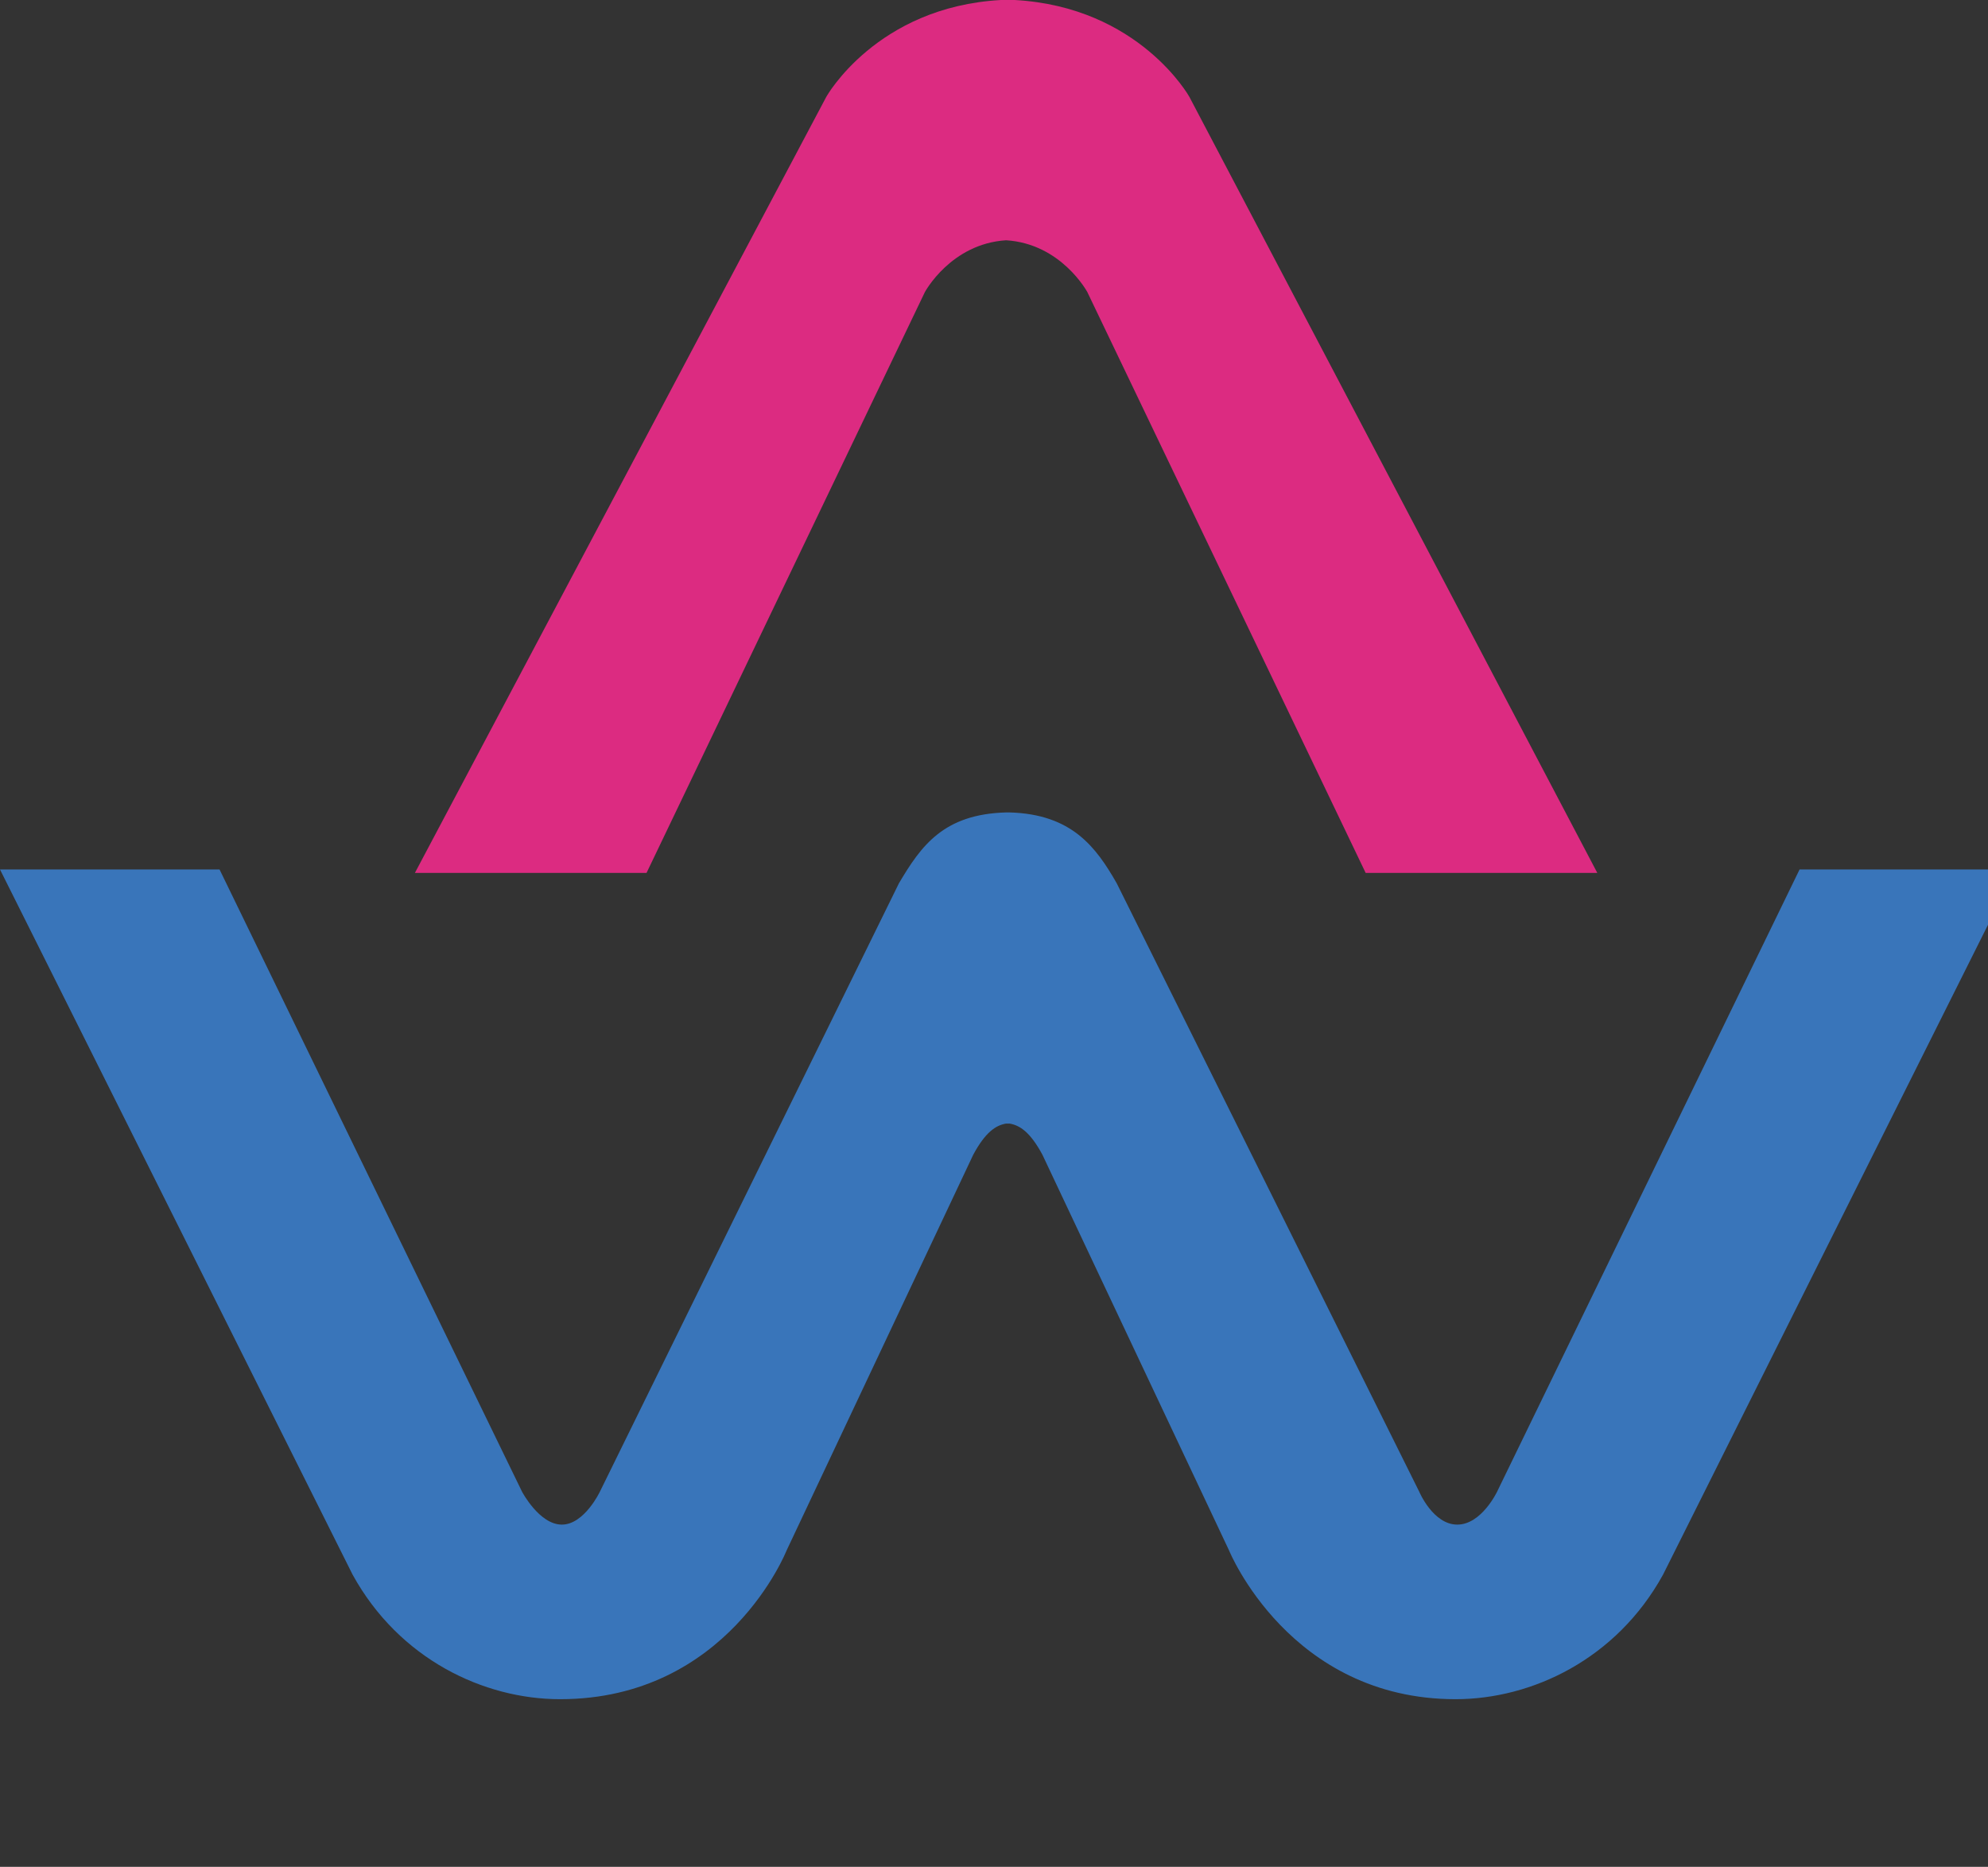 <svg xmlns="http://www.w3.org/2000/svg" viewBox="0 0 115 108"><rect x="0" y="0" width="115" height="108" fill="#333333" stroke="none"/><path class="st0" d="M68.8 5.6S65.9.4 58.7 0h-.8c-7.2.4-10.1 5.6-10.1 5.6L24 50.5h13.4l16.1-33.6s1.5-2.8 4.7-3c3.2.2 4.7 3 4.7 3L79 50.5h13.4L68.8 5.6z" fill="#dc2b81"/><path class="st1" d="M104.1 50.3l-17.5 36s-.9 1.9-2.3 1.9-2.2-1.9-2.2-1.9L64.6 51.1c-1.2-2.1-2.6-4-6.2-4.1h-.2c-3.6.1-4.9 1.9-6.2 4.1L34.7 86.3s-.9 1.9-2.2 1.9c-1.3 0-2.3-1.9-2.3-1.9l-17.5-36H0l20.4 40.8c2.7 4.9 7.6 7.2 12 7.2 9.7 0 13.1-8.6 13.1-8.6l10.8-22.9c.7-1.3 1.3-1.7 1.9-1.8h.2c.6.1 1.2.5 1.9 1.8l10.8 22.9s3.5 8.6 13.1 8.6c4.4 0 9.3-2.3 12-7.2l20.4-40.8h-12.5z" fill="#3975ba"/><path class="st2" d="M174.1 55.4L167.9 38h-16l-6 17.4-4-.5 16.5-48.6h2.9L178 55l-3.9.4zm-14.4-42.5L153.9 34h12l-6.2-21.1zm31 42.8c-5.7 0-8.6-3.2-8.6-9.7V21.4h-3.6l.4-3.7h3.3V8.6c.4-.3 1.1-.5 2.1-.7.9-.3 1.5-.5 1.9-.7v10.6h7.7v3.6h-7.7v24.9c0 3.6 1.7 5.4 5 5.4h1.1c.3 0 .7 0 1-.1.2 0 .5 0 .7-.1.3 0 .5-.1.7-.2v3.9c-1.5.3-2.8.5-4 .5zm17.5 0c-5.7 0-8.6-3.2-8.6-9.7V21.4H196l.4-3.7h3.3V8.6c.4-.3 1.1-.5 2.1-.7.9-.3 1.5-.5 1.9-.7v10.6h7.7v3.6h-7.7v24.9c0 3.6 1.7 5.4 5 5.4h1.1c.3 0 .7 0 1-.1.2 0 .5 0 .7-.1.3 0 .5-.1.7-.2v3.9c-1.6.3-2.9.5-4 .5zm22.6-34.5v.2c-1.1 0-2.2.2-3.1.7-1 .4-1.8 1.3-2.6 2.6-1.7 2.8-2.7 6-3.3 9.5v20.5l-4 .6V18l4.2-.5v6.9c1-2.4 2.3-4.2 3.8-5.4 1.5-1.2 3.3-1.8 5.5-1.8l-.5 4zM252.9 55l-1.2.1-.2-4.8c-2.4 3.7-5.2 5.6-8.4 5.6-2.9 0-5.3-1.1-7.2-3.3-1.8-2.1-2.7-4.9-2.7-8.4 0-3.6 1.1-6.6 3.3-8.9 2.2-2.3 4.9-3.8 8.2-4.3l1.4-.1h1.6c1.1 0 2.3.3 3.5.7v-4c0-4.8-1.9-7.2-5.8-7.2-3.5 0-6.2 1-8.2 3.1l-1-3.3c2.1-2.3 5.2-3.5 9.2-3.5 6.5 0 9.7 3.8 9.7 11.4v25.4c0 .1.1.3.1.7 0 .1.2.2.7.3v.5h-3zm-1.8-16.6c-.3-1.5-1-2.6-2.1-3.3-.8-.5-1.6-.7-2.4-.7-.6 0-1.2.1-1.7.3-5.2.9-7.8 4.1-7.8 9.5 0 2.1.5 3.9 1.6 5.5s2.5 2.4 4.3 2.4c1.9 0 3.6-.9 5.3-2.6 1.6-1.6 2.5-3.4 2.7-5.3v-5.8zm24.2 17.5c-4.3 0-7.6-1.8-10.1-5.3-2.4-3.4-3.6-8.1-3.6-14.1 0-5.8 1.2-10.6 3.7-14.2 2.5-3.6 5.9-5.4 10.1-5.4 4.4 0 7.7 2.3 10 7l-3 2.2c-.3-.7-.6-1.4-.9-2-.3-.6-.8-1.2-1.4-1.7-1.4-1.3-2.8-2-4.3-2-6.7 0-10 5.3-10 15.9 0 4.8.8 8.6 2.5 11.6 1.7 2.9 4 4.3 6.9 4.3 1.7 0 3.4-.7 4.9-2.1.7-.6 1.2-1.3 1.6-2 .4-.7.8-1.5 1.2-2.4l2.9 2.2c-2.2 5.3-5.7 8-10.5 8zm26.2-.2c-5.7 0-8.6-3.2-8.6-9.7V21.4h-3.6l.4-3.7h3.3V8.6c.4-.3 1.1-.5 2.1-.7.9-.3 1.5-.5 1.9-.7v10.6h7.7v3.6H297v24.9c0 3.6 1.6 5.4 5 5.4h1.1c.4 0 .7 0 1-.1.2 0 .5 0 .7-.1.3 0 .5-.1.7-.2v3.9c-1.5.3-2.9.5-4 .5zm11.3-46.4c-1.7 0-2.6-.8-2.6-2.5s.9-2.6 2.6-2.6c1.7 0 2.6.9 2.6 2.5 0 1.7-.9 2.6-2.6 2.6zm-2 45.9V18.3l2.9-.6 1.2-.1v37.1l-4.1.5zm24.8.1h-2.7L321 17.8l3.9-.3 9.3 30.8 8.8-30.8 4.2.3-11.6 37.5zm28.1.6c-4.3 0-7.8-1.8-10.3-5.3-2.4-3.5-3.7-8.3-3.7-14.2 0-5.7 1.2-10.4 3.6-14 2.4-3.6 5.7-5.4 9.9-5.4 3.2 0 5.8 1.3 7.8 3.8 1.3 1.7 2.1 3.3 2.6 5 .4 1.7.8 3.5 1.1 5.4l-20.6 8.7c.4 3.3 1.1 5.9 2.2 8 1.7 3 4.1 4.4 7.1 4.4 1.8 0 3.7-.8 5.5-2.4.7-.6 1.4-1.4 2.1-2.2.7-.8 1.3-1.7 1.8-2.8l2.4 2.6c-2.8 5.6-6.7 8.4-11.5 8.4zm5.9-30.4c-.4-1.1-1-2-1.6-2.8-.6-.7-1.3-1.3-2.1-1.6-.8-.3-1.5-.5-2.3-.5-3 0-5.4 1.5-7.1 4.4-1.6 2.7-2.4 6.4-2.5 11.1l16.4-6.7c-.1-1.5-.4-2.8-.8-3.9zm56.5 29.9h-2.6L414.6 18l-9.1 37.4H403L391.1 6.9l4.3-.6 8.8 37.9 9.3-38.1 2.8.1 9 37.7L434 6.2l4.5.6-12.4 48.6zm36-4.9c-2.6 3.6-5.9 5.4-10 5.4s-7.4-1.8-9.9-5.4c-2.4-3.5-3.7-8.2-3.7-14.1 0-5.7 1.2-10.4 3.7-14 2.5-3.7 5.8-5.5 9.9-5.5 4.2 0 7.6 1.8 10 5.5 2.4 3.6 3.7 8.3 3.7 14 0 5.8-1.2 10.5-3.7 14.1zm-3-25.6c-1.8-3-4.1-4.4-7-4.4-2.8 0-5.1 1.5-6.9 4.4-1.7 3-2.6 6.8-2.6 11.4 0 4.8.9 8.7 2.6 11.6 1.7 2.9 4 4.3 6.9 4.3 2.9 0 5.2-1.4 7-4.3 1.7-2.9 2.6-6.8 2.6-11.6 0-4.5-.9-8.4-2.6-11.4zm26.4-3.7v.2c-1.1 0-2.2.2-3.1.7-1 .4-1.8 1.3-2.6 2.6-1.7 2.8-2.7 6-3.3 9.5v20.5l-4 .6V18l4.2-.5v6.9c1-2.4 2.3-4.2 3.8-5.4 1.5-1.2 3.3-1.8 5.5-1.8l-.5 4zm6.1 34V6.1l4-.6v49.1l-4 .6zm32.5.2v-4.8c-1.9 3.5-5.1 5.3-9.5 5.3-3.9 0-7.1-1.8-9.5-5.4-2.5-3.6-3.7-8.1-3.7-13.6 0-5.6 1.3-10.3 3.9-14.2 2.6-3.8 5.8-5.7 9.7-5.7 3.7 0 6.7 1.9 9.2 5.7V6.1l3.9-.6V55l-4 .4zm-.2-23.7c0-1.5-.3-2.9-.9-4.2-.6-1.3-1.3-2.5-2.2-3.6-1.8-2.2-3.9-3.3-6.2-3.3-2.7 0-4.9 1.5-6.7 4.6-1.7 3.1-2.5 7-2.5 11.8 0 4.3.9 7.9 2.7 10.8 1.7 2.9 3.9 4.3 6.5 4.3 2.1 0 4.1-1.1 5.9-3.3.9-1.1 1.6-2.4 2.2-3.7.5-1.3.9-2.7 1.1-4.2v-9.2zM147.7 89.2h-2.2v9.4l-2 .1V75.1h4.7c2.1 0 3.8.6 5.1 1.9 1.2 1.2 1.9 2.9 1.9 5.1 0 4.7-2.5 7.1-7.5 7.1zM148 77h-2.5v10.4h1.9c3.8 0 5.7-1.8 5.7-5.4 0-3.4-1.7-5-5.1-5zm19.7 19.4c-1.3 1.8-2.9 2.7-4.9 2.7-2 0-3.6-.9-4.9-2.7-1.2-1.7-1.8-4-1.8-6.9 0-2.8.6-5.1 1.8-6.8 1.2-1.8 2.8-2.7 4.9-2.7 2.1 0 3.7.9 4.9 2.7 1.2 1.8 1.8 4 1.8 6.8 0 2.9-.6 5.2-1.8 6.9zM166.2 84c-.9-1.5-2-2.2-3.4-2.2s-2.5.7-3.4 2.2c-.8 1.5-1.2 3.3-1.2 5.6 0 2.4.4 4.3 1.2 5.7.8 1.4 2 2.1 3.4 2.1s2.5-.7 3.4-2.1c.9-1.4 1.3-3.3 1.3-5.7 0-2.3-.4-4.2-1.3-5.6zm15.1 14.7v-2.1c-1.3 1.7-2.7 2.6-4.4 2.6-2.8 0-4.2-2.2-4.2-6.7V80.7l2-.2v12.1c0 1.7.2 3 .6 3.8.4.8 1 1.2 1.9 1.2 1.1 0 2-.5 2.8-1.5.7-1 1.1-2.3 1.3-3.8V80.7l1.9-.2v18.1l-1.9.1zm11.1-16.6c-.6.1-1.1.2-1.5.4-.5.2-.9.6-1.3 1.3-.8 1.4-1.3 2.9-1.6 4.7v10l-2 .3V80.6l2-.2v3.4c.5-1.2 1.1-2.1 1.8-2.7.7-.6 1.6-.9 2.7-.9l-.1 1.9zm15.1 17c-2.1 0-3.7-.9-5-2.6-1.2-1.7-1.8-4-1.8-6.9 0-2.9.6-5.2 1.8-6.9 1.2-1.8 2.9-2.7 5-2.7s3.8 1.2 4.9 3.4l-1.5 1.1c-.1-.4-.3-.7-.5-1-.2-.3-.4-.6-.7-.9-.7-.6-1.4-1-2.1-1-3.3 0-4.9 2.6-4.9 7.8 0 2.3.4 4.2 1.2 5.7.8 1.4 2 2.1 3.4 2.1.9 0 1.7-.3 2.4-1 .3-.3.6-.6.8-1 .2-.4.4-.7.6-1.2l1.4 1c-.9 2.8-2.6 4.1-5 4.1zm8.7-7.9c.1.6.2 1.2.3 1.9.2.7.4 1.4.8 2 .3.6.8 1.1 1.3 1.5.6.4 1.3.6 2.1.6.9 0 1.8-.4 2.7-1.2.4-.3.7-.7 1-1 .3-.4.6-.8.9-1.4l.8 1.6c-1.3 2.5-3 3.8-5.3 3.8-2.1 0-3.8-.9-5-2.6-1.2-1.7-1.8-4.1-1.8-7 0-2.8.6-5.1 1.8-6.9 1.2-1.8 2.8-2.7 4.8-2.7 1.5 0 2.8.6 3.8 1.9.6.8 1 1.7 1.3 2.6.2.9.4 1.9.5 2.8l-10 4.1zm6.5-8.3c-.5-.7-1.1-1-1.8-1-1.5 0-2.7.7-3.5 2.1-.7 1.3-1.1 3.1-1.2 5.4l7.4-3.3c-.2-1.4-.5-2.5-.9-3.2zm-3.8-4h-1.6l2.1-4.1 2.5-.1-3 4.2zm10.2 19.9v-24l1.9-.3v24l-1.9.3zm7.2-22.5c-.8 0-1.3-.4-1.3-1.2 0-.8.4-1.3 1.3-1.3s1.3.4 1.3 1.2c0 .9-.5 1.3-1.3 1.3zm-1 22.5V80.7l1.4-.3h.6v18.2l-2 .2zm16.8-2.3c-1.2 1.8-2.7 2.6-4.5 2.6-1.1 0-2-.1-2.7-.4-.7-.3-1.3-.7-1.8-1.2-.2-.2-.3-.4-.4-.6-.1-.2-.2-.4-.3-.5l-.4 2.3-1.2.1v-24l1.9-.3V83c1.3-2 2.9-2.9 4.9-2.9 1.9 0 3.4.9 4.6 2.7 1.2 1.9 1.8 4.2 1.8 7-.1 2.7-.7 4.9-1.9 6.7zM250.6 84c-.8-1.5-1.9-2.2-3.3-2.2-1.2 0-2.2.6-3.2 1.7-.9 1.1-1.4 2.4-1.4 3.8v4.4c.2 1.6.7 2.9 1.7 4 .9 1 1.9 1.6 3.1 1.6 1.2 0 2.2-.7 3.1-2.1.8-1.4 1.2-3.2 1.2-5.3.1-2.4-.3-4.3-1.2-5.9zm15.5 14.7l-.6.1-.1-2.4c-1.2 1.8-2.6 2.7-4.1 2.7-1.4 0-2.6-.5-3.5-1.6-.9-1.1-1.3-2.4-1.3-4.1 0-1.8.5-3.2 1.6-4.4 1.1-1.2 2.4-1.9 4-2.1h1.4c.6 0 1.1.1 1.7.3v-2c0-2.3-.9-3.5-2.8-3.5-1.7 0-3 .5-4 1.5l-.5-1.6c1-1.2 2.5-1.7 4.5-1.7 3.2 0 4.8 1.9 4.8 5.6v12.8s.1.1.4.1v.2h-1.5zm-.9-8.2c-.1-.8-.5-1.3-1-1.6-.4-.2-.8-.4-1.2-.4-.3 0-.6 0-.8.1-2.5.4-3.8 2-3.8 4.7 0 1 .3 1.9.8 2.7.5.8 1.2 1.2 2.1 1.2.9 0 1.8-.4 2.6-1.2.8-.8 1.2-1.7 1.3-2.6v-2.9zM276 99c-2.8 0-4.2-1.6-4.2-4.8v-12H270l.2-1.8h1.6v-4.5c.2-.1.6-.2 1-.3.4-.1.8-.2.9-.3v5.2h3.8v1.8h-3.8v12.2c0 1.8.8 2.6 2.4 2.6h.5c.2 0 .3 0 .5-.1h.4c.1 0 .2 0 .3-.1v1.9c-.6.1-1.2.2-1.8.2zm13.3-.3l-.6.1-.1-2.4c-1.2 1.8-2.6 2.7-4.1 2.7-1.4 0-2.6-.5-3.5-1.6-.9-1.1-1.3-2.4-1.3-4.1 0-1.8.5-3.2 1.6-4.4 1.1-1.2 2.4-1.9 4-2.1h1.5c.6 0 1.1.1 1.7.3v-2c0-2.3-.9-3.5-2.8-3.5-1.7 0-3 .5-4 1.5l-.5-1.6c1-1.2 2.5-1.7 4.5-1.7 3.2 0 4.8 1.9 4.8 5.6v12.8s.1.1.4.1v.2h-1.6zm-.9-8.2c-.1-.8-.5-1.3-1-1.6-.4-.2-.8-.4-1.2-.4-.3 0-.6 0-.8.1-2.5.4-3.8 2-3.8 4.7 0 1 .3 1.9.8 2.7.5.8 1.2 1.2 2.1 1.2.9 0 1.8-.4 2.6-1.2.8-.8 1.2-1.7 1.3-2.6v-2.9zm6.5-14.2c-.9 0-1.3-.4-1.3-1.2 0-.8.4-1.3 1.3-1.3s1.3.4 1.3 1.2c0 .9-.4 1.3-1.3 1.3zm-.9 22.5V80.7l1.4-.3h.6v18.2l-2 .2zm11.9-16.7c-.5.1-1.1.2-1.5.4-.5.2-.9.6-1.3 1.3-.8 1.4-1.3 2.9-1.6 4.7v10l-2 .3V80.6l2.1-.2v3.4c.5-1.2 1.1-2.1 1.8-2.7.7-.6 1.6-.9 2.7-.9l-.2 1.9zm7.9 17c-2.1 0-3.8-.9-5-2.6-1.2-1.7-1.8-4.1-1.8-7 0-2.8.6-5.1 1.8-6.9 1.2-1.8 2.8-2.7 4.9-2.7 1.6 0 2.8.6 3.8 1.9.6.8 1 1.6 1.2 2.4.2.8.4 1.7.5 2.6L309.1 91c.2 1.6.6 2.9 1.1 3.9.9 1.5 2 2.2 3.5 2.2.9 0 1.8-.4 2.7-1.2.4-.3.7-.7 1-1.1.3-.4.6-.9.9-1.4l1.1 1.3c-1.3 3.1-3.2 4.4-5.6 4.4zm2.9-14.9c-.2-.5-.5-1-.8-1.4-.3-.4-.6-.6-1-.8-.4-.2-.7-.3-1.1-.3-1.5 0-2.7.7-3.5 2.1-.8 1.3-1.2 3.1-1.2 5.4l8.1-3.3c-.1-.5-.3-1.1-.5-1.7zm13.9 13.5c-1 1-2.2 1.5-3.7 1.5-2.3 0-4.1-1.1-5.4-3.3l1.6-1.1c.4.7.9 1.3 1.5 1.8s1.4.7 2.4.7c2.1 0 3.2-1.1 3.2-3.3 0-.9-.3-1.6-.8-2.3-.5-.6-1.4-1.1-2.5-1.5-.7-.3-1.4-.5-2-.8-.6-.3-1-.6-1.4-1-.9-.8-1.3-1.9-1.3-3.4s.5-2.7 1.4-3.7c.9-1 2-1.4 3.2-1.4 2.1 0 3.7.9 4.9 2.7l-1.2 1.2c-.4-.6-.8-1-1.5-1.5-.6-.5-1.3-.7-2-.7-2 0-3 1-3 3.1 0 1.7 1.1 2.9 3.2 3.6 3.2 1 4.8 2.8 4.8 5.2 0 1.9-.5 3.2-1.4 4.2zm17.6 1.4c-2.1 0-3.8-.9-5-2.6-1.2-1.7-1.8-4.1-1.8-7 0-2.8.6-5.1 1.8-6.9 1.2-1.8 2.8-2.7 4.9-2.7 1.6 0 2.8.6 3.8 1.9.6.8 1 1.6 1.2 2.4.2.8.4 1.7.5 2.6L343.5 91c.2 1.6.6 2.9 1.1 3.9.9 1.5 2 2.2 3.5 2.2.9 0 1.8-.4 2.7-1.2.4-.3.7-.7 1-1.1.3-.4.6-.9.9-1.4l1.1 1.3c-1.3 3.1-3.2 4.4-5.6 4.4zm2.9-14.9c-.2-.5-.5-1-.8-1.4-.3-.4-.6-.6-1-.8-.4-.2-.7-.3-1.1-.3-1.5 0-2.7.7-3.5 2.1-.8 1.3-1.2 3.1-1.2 5.4l8.1-3.3c-.1-.5-.3-1.1-.5-1.7zm14.3 14.3l-4.3-7.7-4.1 7.8-2-.3 5.1-9.2-4.9-8.3 2-.4 3.9 7 3.6-6.8 1.9.3-4.5 8.1 5.3 9-2 .5zm5.9-22.2c-.9 0-1.3-.4-1.3-1.2 0-.8.4-1.3 1.3-1.3s1.3.4 1.3 1.2c0 .9-.5 1.3-1.3 1.3zm-1 22.5V80.7l1.4-.3h.6v18.2l-2 .2zM388.1 82H387c-.2 0-.4 0-.6.1 1.1 1.2 1.6 2.6 1.6 4.3 0 1.7-.5 3.1-1.6 4.3-1.1 1.2-2.4 1.7-4 1.7-1.2 0-2.1-.1-2.7-.4-1.1 1.4-1.2 2.5-.2 3.2.9.6 2.2.8 3.9.7 1.7-.1 3 0 3.7.3.5.2 1 .6 1.3 1.1.3.5.5 1.1.5 1.8 0 1.5-.2 2.8-.6 3.9-.4 1.1-.9 2.1-1.5 2.8-1.2 1.4-2.8 2.2-4.9 2.2-1.7 0-3.2-.7-4.6-2.1-1.3-1.3-2-2.8-2-4.3V100c0-.3.1-.7.1-1 0-.3.1-.5.1-.5l1.5-.1.1.1h.1l-.1.1v.4c0 .4 0 .8-.1 1.1 0 .3-.1.6-.1.9 0 1.2.5 2.3 1.5 3.4 1.1 1.3 2.4 1.9 3.8 1.9 1.3 0 2.4-.5 3.3-1.6 1-1.2 1.4-2.8 1.4-5 0-1.3-.4-1.9-1.1-2-.5 0-1-.1-1.5-.1h-1.8c-.8 0-1.5-.1-2.1-.1-.6 0-1.1-.2-1.6-.3-1.4-.4-2.2-1.2-2.3-2.4 0-.7.2-1.3.8-2.1.2-.3.4-.5.6-.8.2-.3.4-.5.5-.7l-.2-.2c0-.1-.1-.1-.2-.2-1.1-1.1-1.7-2.6-1.7-4.4 0-1.9.5-3.4 1.6-4.6 1.1-1.2 2.4-1.8 4-1.8 1 0 1.8.2 2.4.6.4-.1.9-.2 1.3-.3.4-.1.9-.2 1.3-.3.3 0 .5-.1.8-.1.2 0 .4-.1.6-.1.4 0 .6 0 .6.1v2l-.8.1zm-2.1 2.7c-.2-.5-.5-1-.8-1.5-.7-.9-1.7-1.3-2.8-1.3-1.1 0-2.1.5-2.9 1.4-.8.9-1.2 2-1.2 3.3 0 1.3.4 2.3 1.1 3.2.4.4.8.7 1.3.8.5.1 1 .1 1.5.1.6 0 1.2 0 1.7-.1s.9-.4 1.3-.8c.8-.8 1.1-1.9 1.1-3.2-.1-.7-.2-1.4-.3-1.9zm10.4 14.4c-2.1 0-3.8-.9-5-2.6-1.2-1.7-1.8-4.1-1.8-7 0-2.8.6-5.1 1.8-6.9 1.2-1.8 2.8-2.7 4.9-2.7 1.6 0 2.8.6 3.8 1.9.6.8 1 1.6 1.3 2.4.2.8.4 1.7.5 2.6L391.8 91c.2 1.6.6 2.9 1.1 3.9.9 1.5 2 2.2 3.5 2.2.9 0 1.8-.4 2.7-1.2.4-.3.7-.7 1-1.1.3-.4.6-.9.9-1.4l1 1.6c-1.3 2.8-3.2 4.1-5.6 4.1zm2.9-14.9c-.2-.5-.5-1-.8-1.4-.3-.4-.6-.6-1-.8-.4-.2-.7-.3-1.1-.3-1.5 0-2.6.7-3.5 2.1-.8 1.3-1.2 3.1-1.2 5.4l8.1-3.3c-.1-.5-.3-1.1-.5-1.7zM414 98.7l-.6.1-.1-2.4c-1.2 1.8-2.5 2.7-4.1 2.7-1.4 0-2.6-.5-3.5-1.6-.9-1.1-1.3-2.4-1.3-4.1 0-1.8.5-3.2 1.6-4.4 1.1-1.2 2.4-1.9 4-2.1h1.4c.6 0 1.1.1 1.7.3v-2c0-2.3-.9-3.5-2.8-3.5-1.7 0-3.1.5-4 1.5l-.5-1.6c1-1.2 2.5-1.7 4.5-1.7 3.2 0 4.7 1.9 4.7 5.6v12.8s.1.1.4.1v.2H414zm-.9-8.2c-.1-.8-.5-1.3-1-1.6-.4-.2-.8-.4-1.2-.4-.3 0-.6 0-.8.1-2.5.4-3.8 2-3.8 4.7 0 1 .3 1.9.8 2.7.5.8 1.2 1.2 2.1 1.2.9 0 1.8-.4 2.6-1.2.8-.8 1.2-1.7 1.3-2.6v-2.9zm14.2 8.3V85.5c0-1.3-.2-2.3-.6-2.9-.4-.6-1-.9-1.8-.9s-1.6.4-2.5 1.3c-.8.8-1.3 1.8-1.6 2.9v12.6l-2 .3V80.6l2-.2v2.2c1.2-1.7 2.6-2.5 4.1-2.5 3 0 4.5 2.2 4.5 6.5v11.9l-2.1.3zm10.8.2c-2.8 0-4.2-1.6-4.2-4.8v-12h-1.8l.2-1.8h1.6v-4.5c.2-.1.6-.2 1-.3.5-.1.8-.2.9-.3v5.2h3.8v1.8h-3.8v12.2c0 1.8.8 2.6 2.4 2.6h.5c.2 0 .3 0 .5-.1h.3c.1 0 .2 0 .3-.1v1.9c-.5.1-1.2.2-1.7.2zm12.8-1.3c-1 1-2.2 1.5-3.7 1.5-2.3 0-4-1.1-5.4-3.3l1.6-1.1c.4.7.9 1.3 1.6 1.8.6.5 1.4.7 2.4.7 2.1 0 3.2-1.1 3.2-3.3 0-.9-.3-1.6-.8-2.3-.5-.6-1.4-1.1-2.5-1.5-.8-.3-1.4-.5-2-.8-.6-.3-1-.6-1.4-1-.9-.8-1.3-1.9-1.3-3.4s.4-2.7 1.4-3.7c.9-1 2-1.4 3.2-1.4 2.1 0 3.7.9 4.9 2.7l-1.2 1.2c-.4-.6-.9-1-1.5-1.5s-1.3-.7-2-.7c-2 0-3 1-3 3.1 0 1.7 1.1 2.9 3.2 3.6 3.2 1 4.8 2.8 4.8 5.2-.1 1.9-.6 3.2-1.5 4.2z" fill="#fff"/></svg>